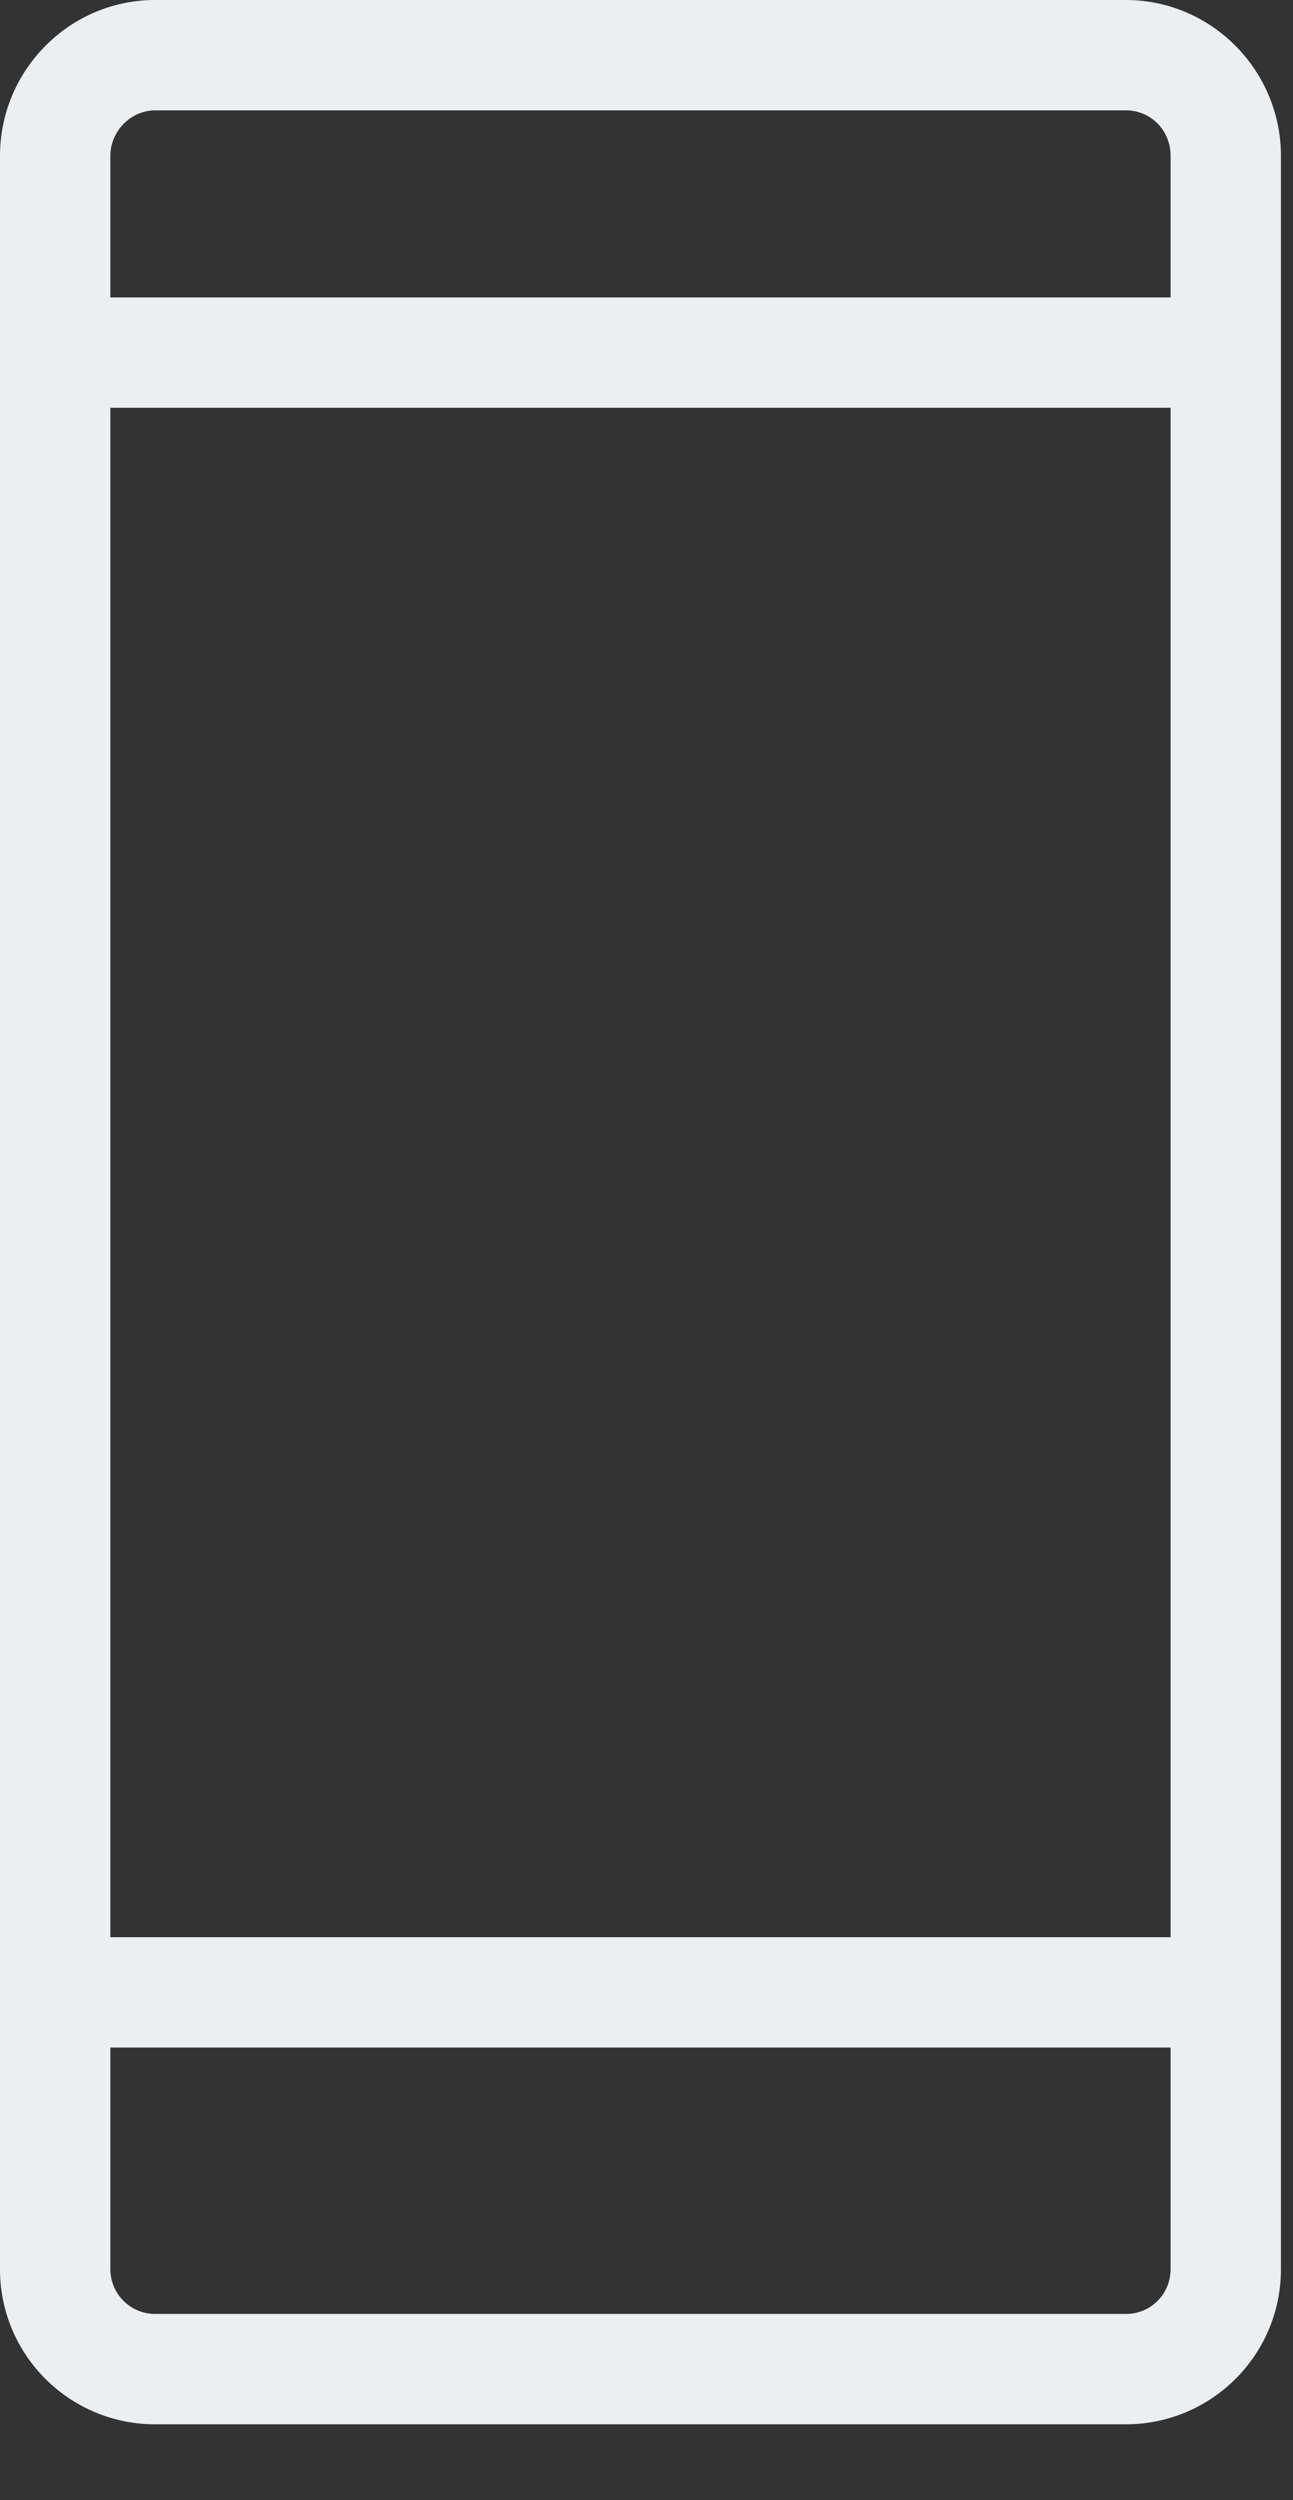 <svg xmlns="http://www.w3.org/2000/svg" width="15" height="29" viewBox="0 0 15 29"><rect x="0" y="0" width="15" height="29" fill="#333333" stroke="none"/><path fill="#ebeff2" d="M13.58 3.45H1.28V1.81c0-.29.24-.53.52-.53h11.26c.29 0 .52.23.52.53zM1.8 26.84a.52.52 0 0 1-.52-.52v-2.57h12.3v2.57c0 .29-.23.52-.52.52zM1.28 4.73h12.3v17.74H1.28zM0 26.32c0 1 .81 1.8 1.8 1.8h11.26c.99 0 1.8-.8 1.8-1.8V1.81c0-1-.81-1.81-1.8-1.81H1.8C.81 0 0 .81 0 1.81z"/></svg>